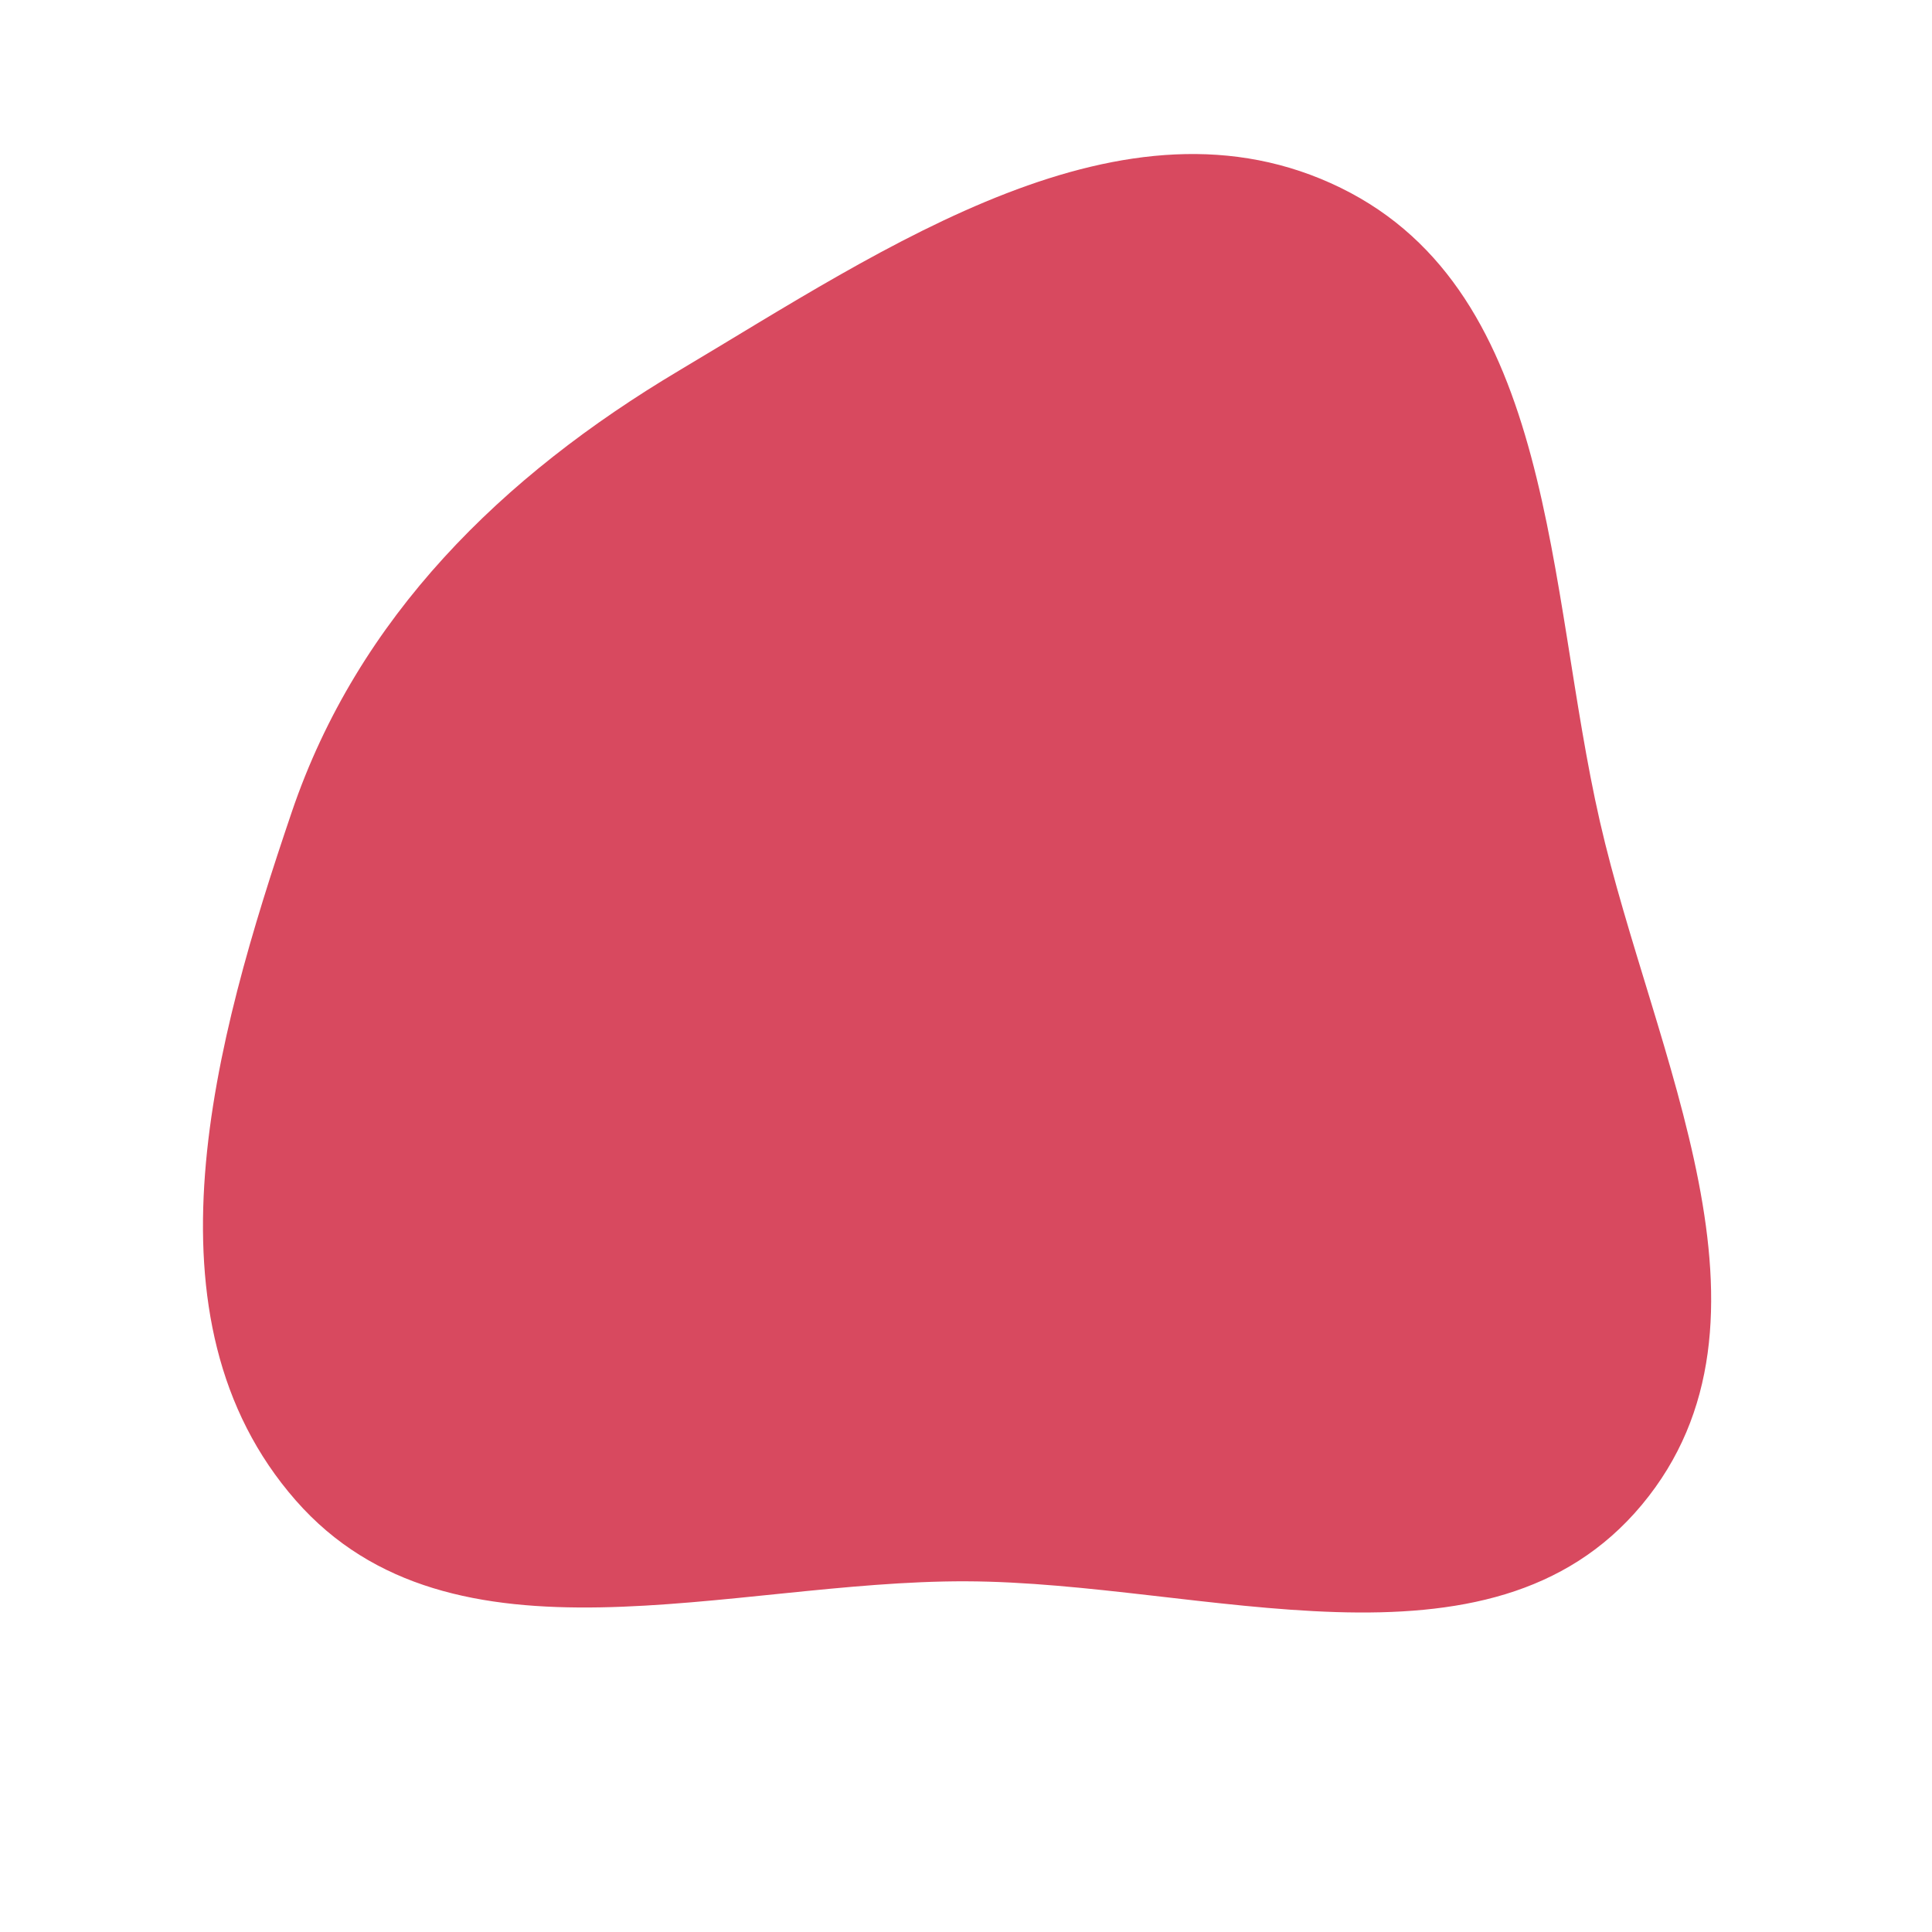 <svg width="256" height="256" viewBox="0 0 256 256" xmlns="http://www.w3.org/2000/svg">
    <path stroke="none" stroke-width="0" fill="#d8495f" d="M128,209.531C159.602,209.635,197.3,223.676,217.542,199.407C237.926,174.967,219.081,139.855,211.989,108.83C204.903,77.825,206.218,38.88,177.654,24.892C149.014,10.866,117.404,32.781,89.999,49.09C66.538,63.052,47.429,81.754,38.657,107.608C28.379,137.9,18.109,174.765,39.195,198.82C59.873,222.409,96.631,209.428,128,209.531"/>
</svg>